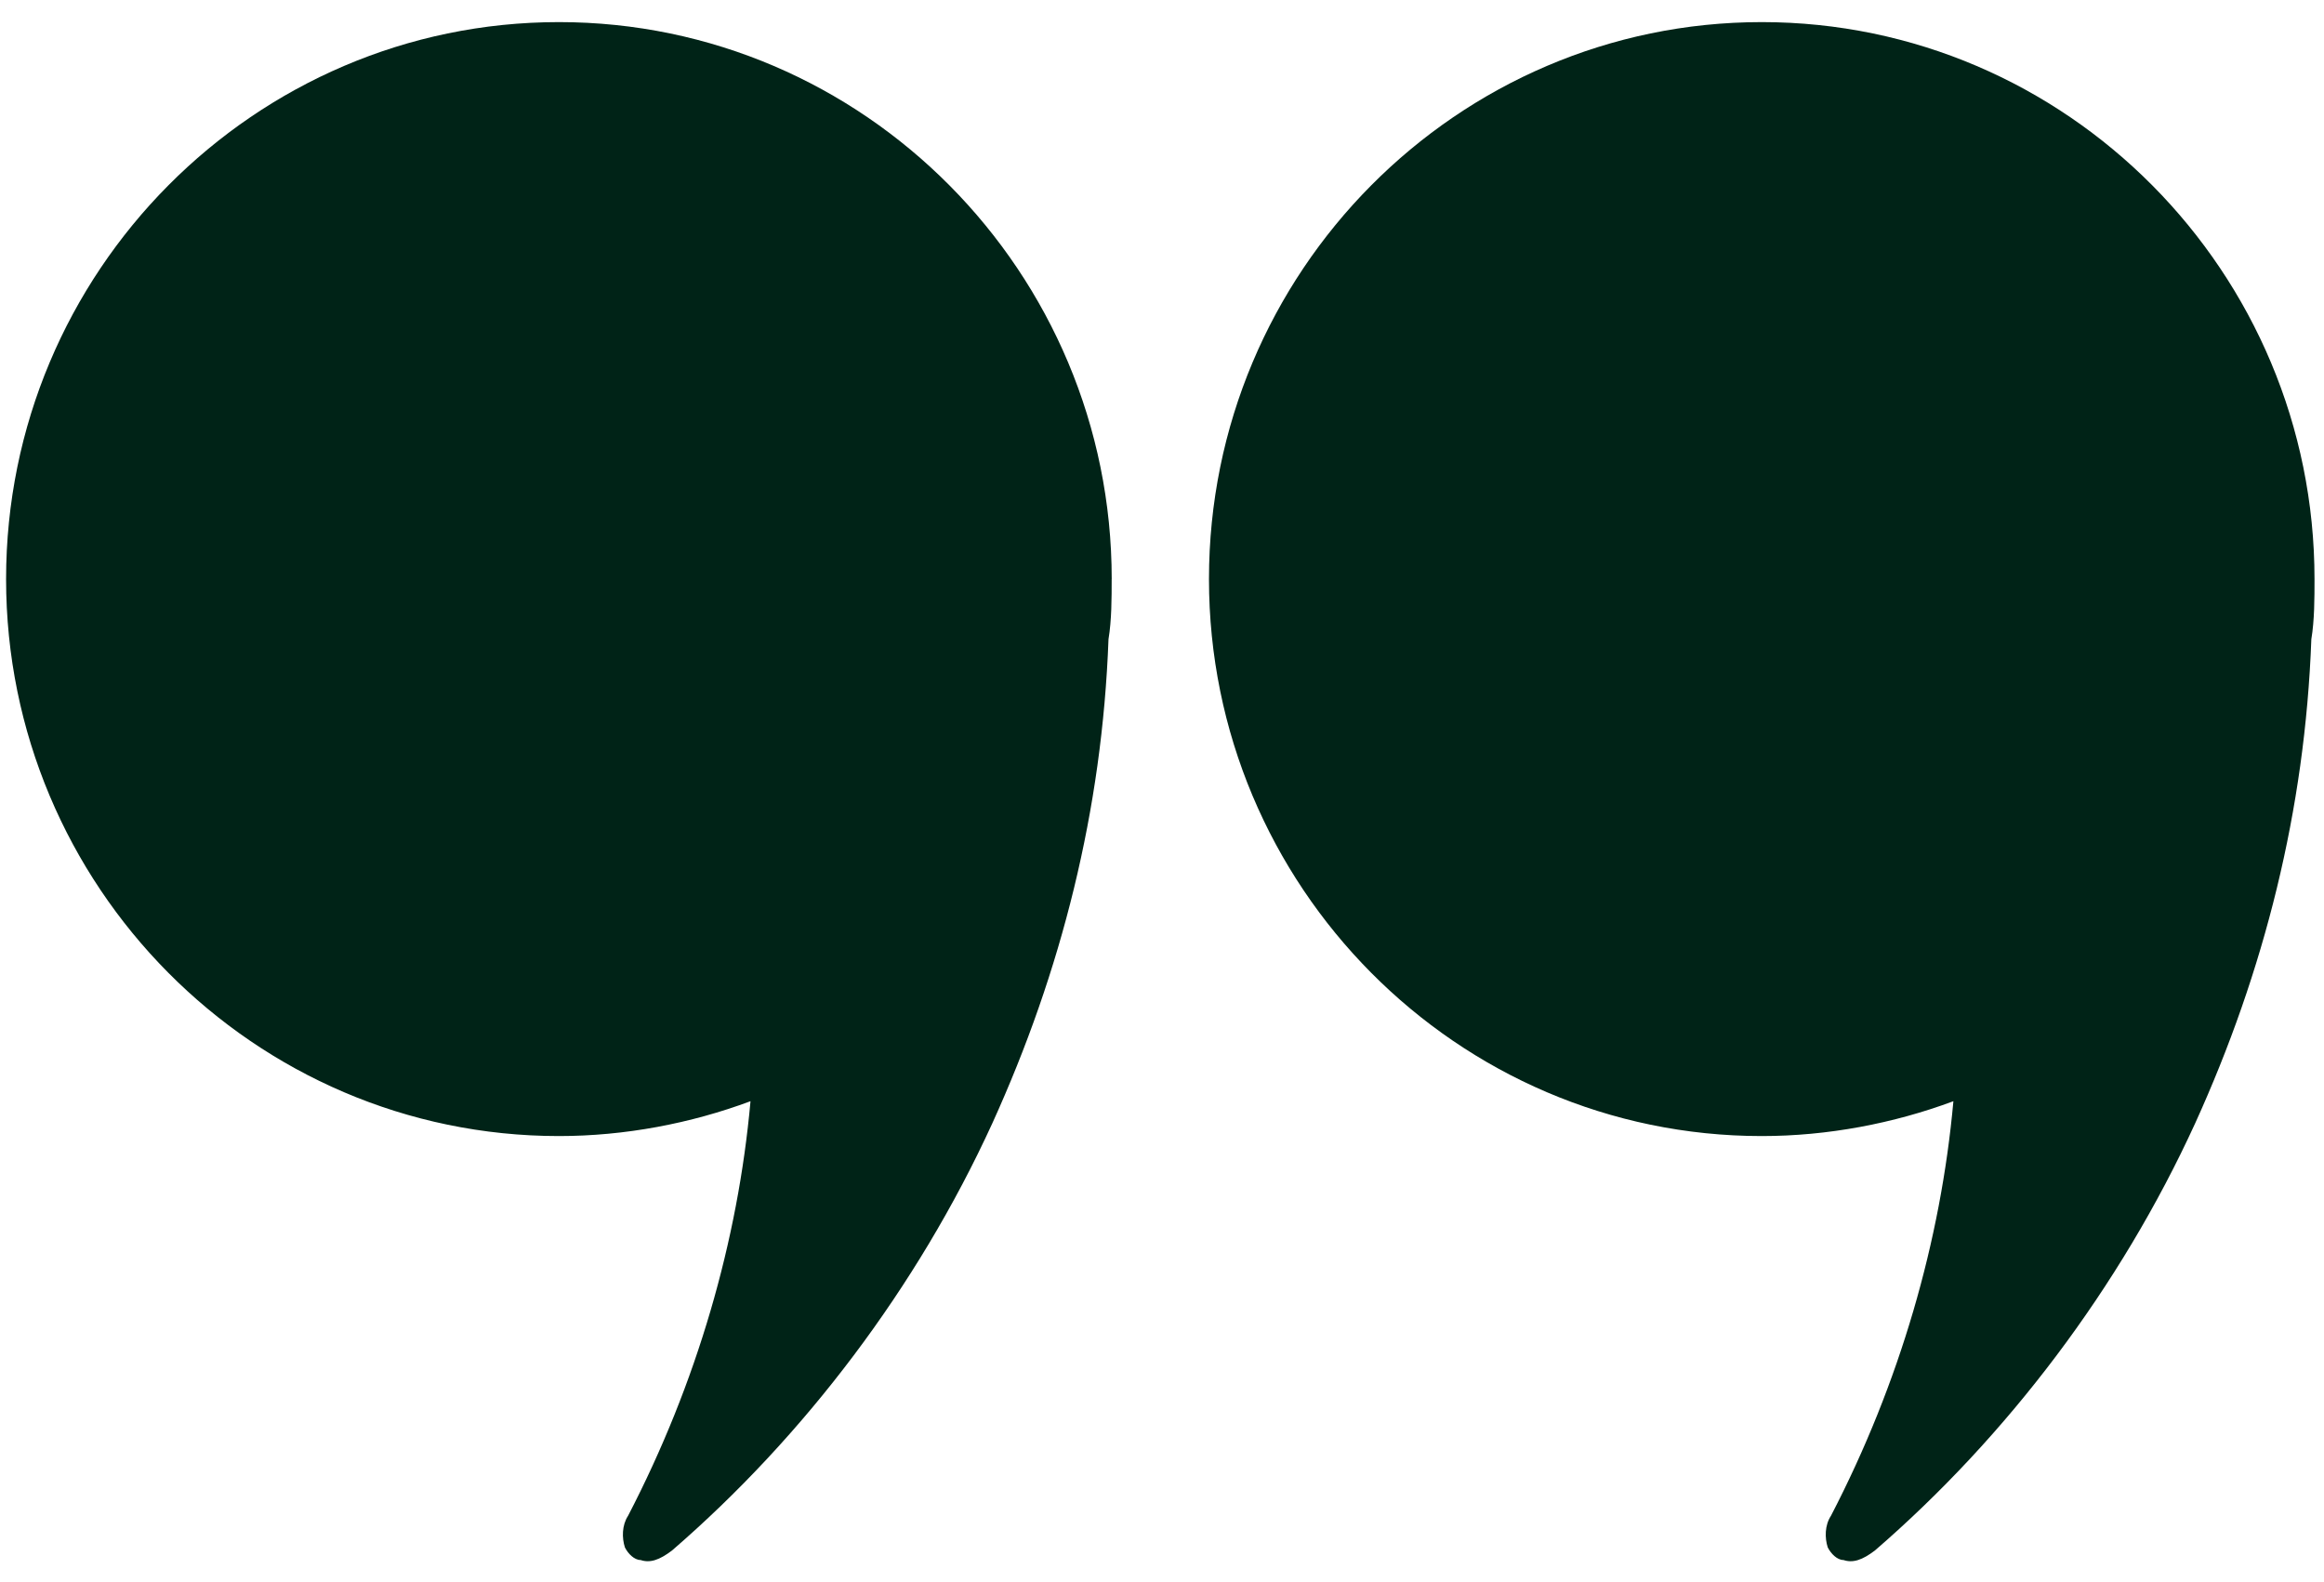 <svg xmlns="http://www.w3.org/2000/svg" width="47" height="32" viewBox="0 0 47 32">
  <path fill="#002317" fill-rule="evenodd" d="M22.483 11.713C22.483 5.505 17.466.447 11.303.447 5.143.447.123 5.502.123 11.713.123 17.92 5.14 22.978 11.303 22.978 12.638 22.978 13.97 22.723 15.178 22.273 14.925 25.088 14.099 27.968 12.702 30.658 12.576 30.851 12.576 31.106 12.638 31.298 12.702 31.426 12.829 31.553 12.955 31.553 13.146 31.618 13.337 31.553 13.59 31.361 16.257 29.056 18.545 26.048 20.068 22.721 21.465 19.648 22.291 16.386 22.418 12.928 22.482 12.546 22.482 12.096 22.482 11.713L22.483 11.713zM35.629.447C29.469.447 24.45 5.502 24.45 11.713 24.45 17.92 29.466 22.978 35.629 22.978 36.964 22.978 38.296 22.723 39.505 22.273 39.251 25.088 38.425 27.968 37.029 30.658 36.902 30.851 36.902 31.106 36.964 31.298 37.029 31.426 37.155 31.553 37.282 31.553 37.473 31.618 37.664 31.553 37.917 31.361 40.584 29.056 42.871 26.048 44.394 22.721 45.791 19.648 46.617 16.386 46.744 12.928 46.808 12.546 46.808 12.096 46.808 11.713 46.809 5.505 41.792.447 35.629.447z"/>
</svg>
